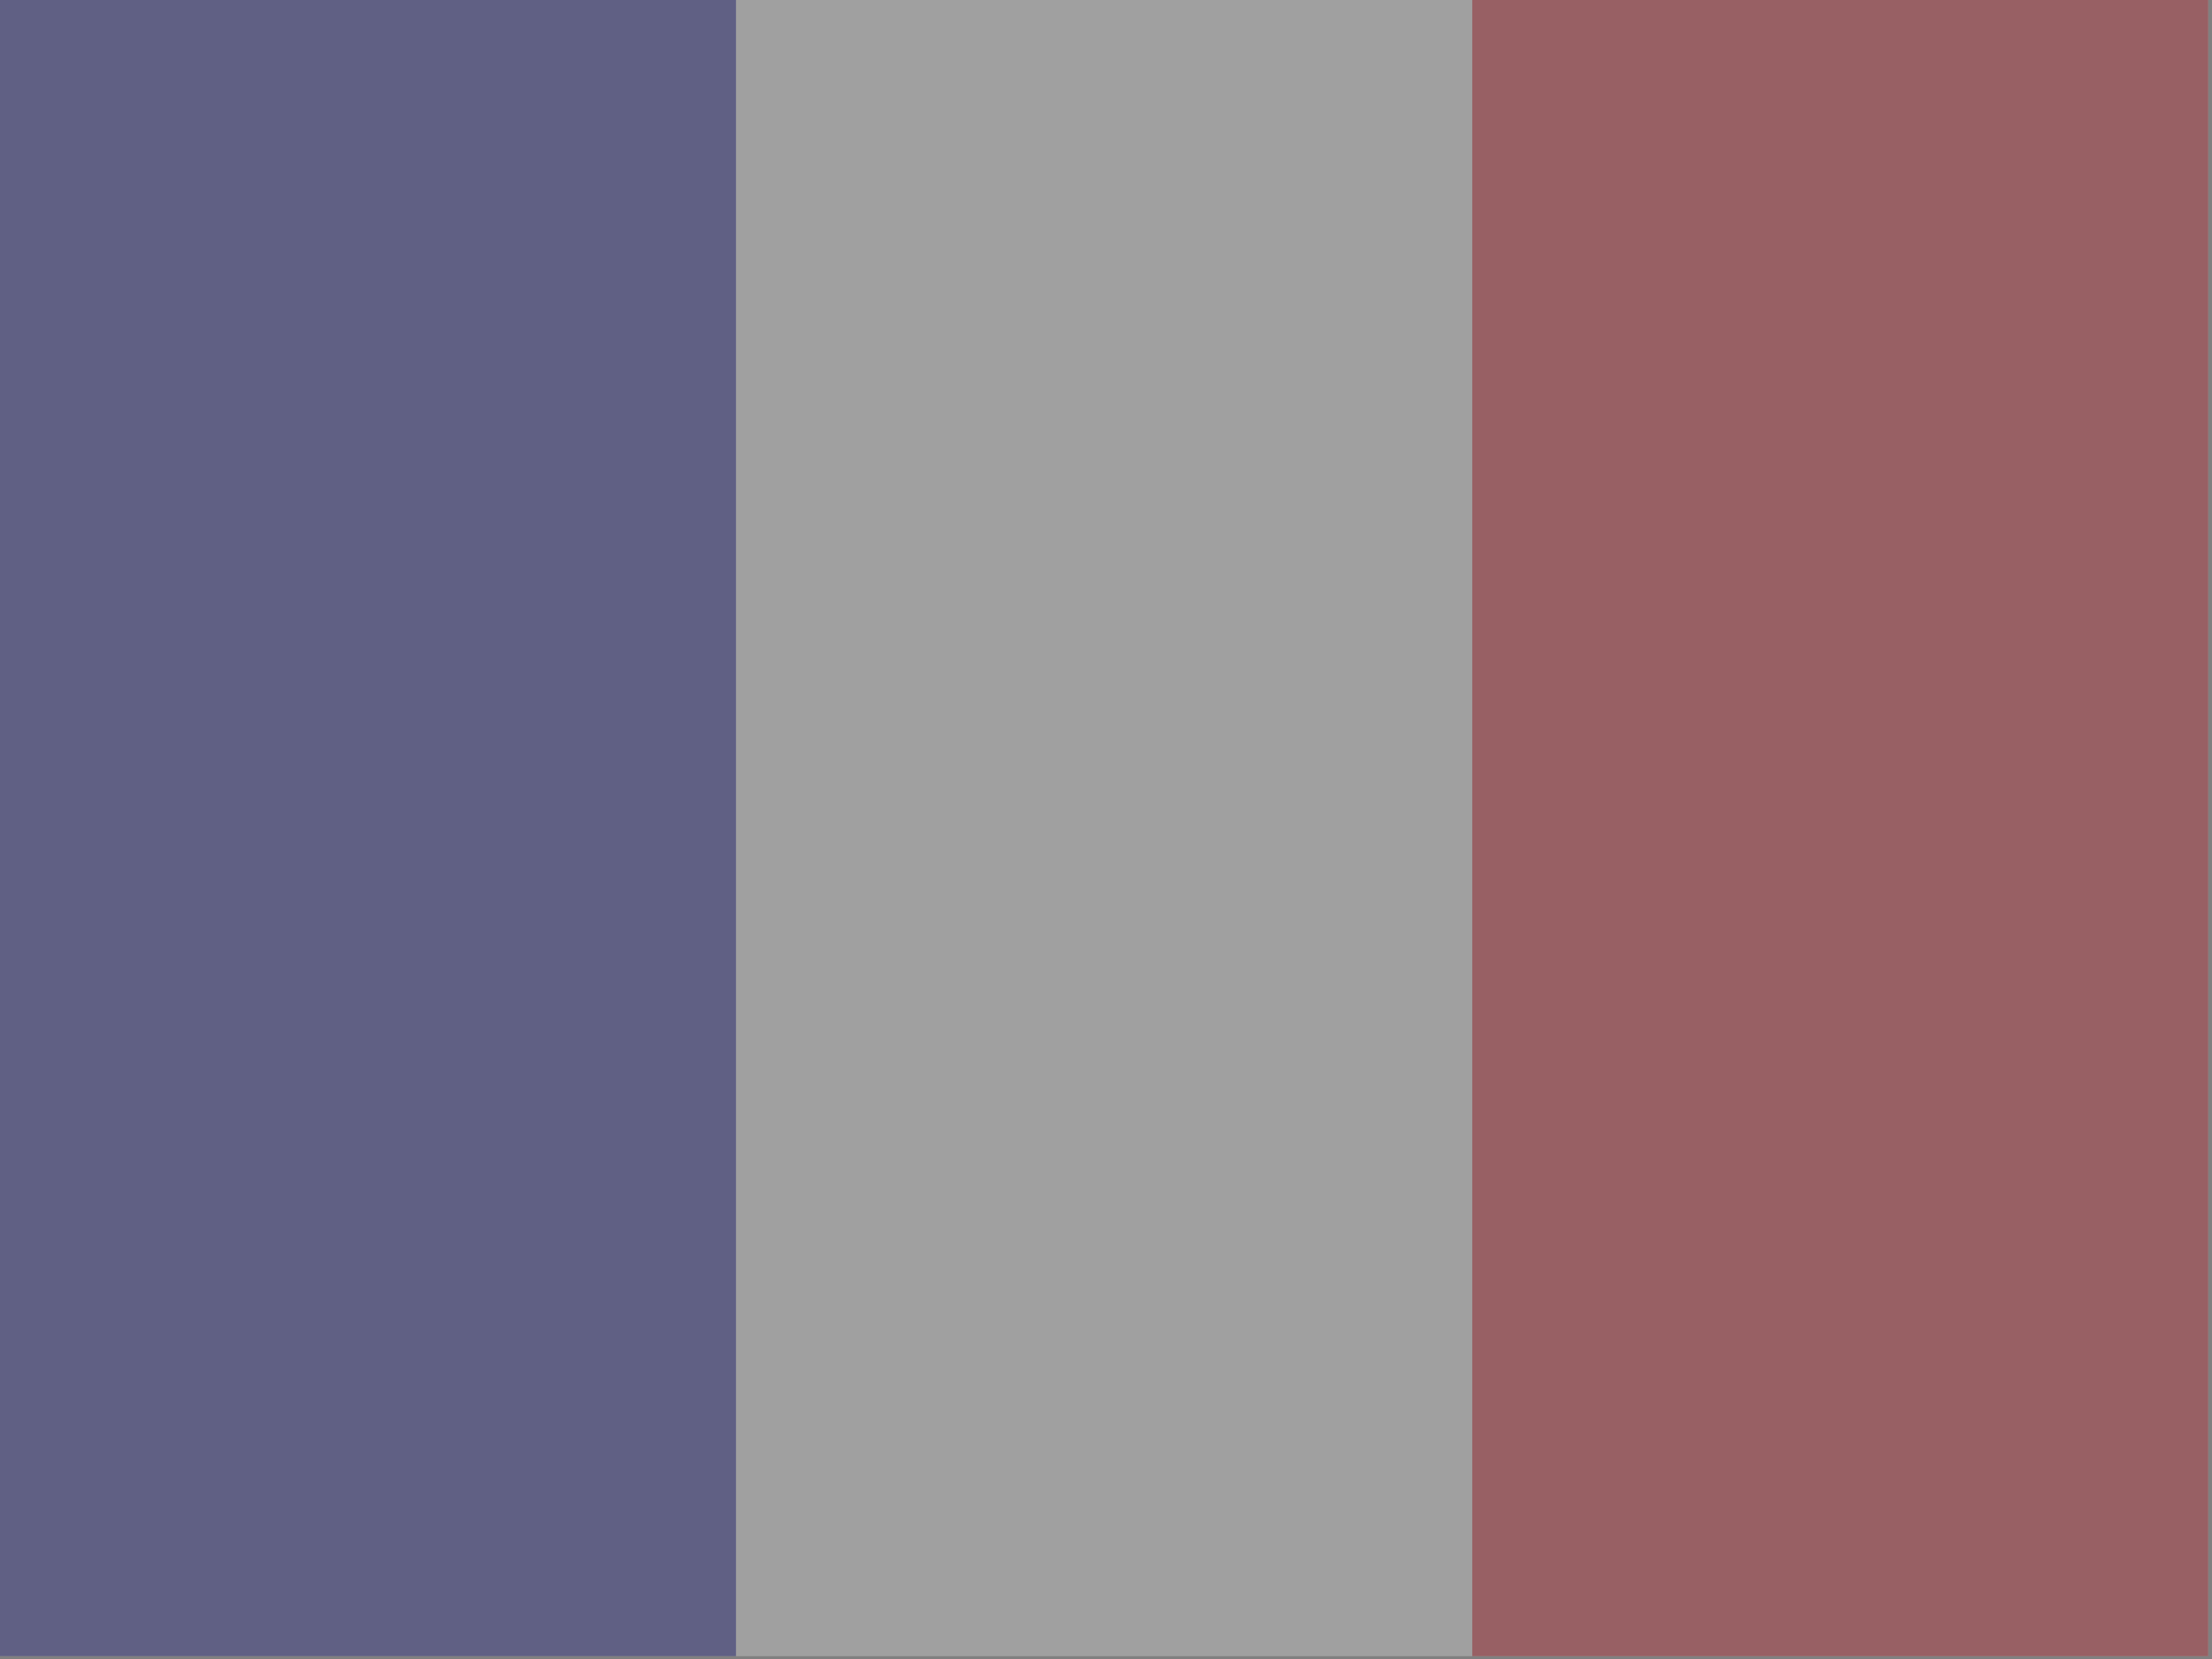 <svg width="40" height="30" viewBox="0 0 40 30" fill="none" xmlns="http://www.w3.org/2000/svg">
<rect x="0" y="0" width="40" height="30" fill="#808080" stroke="none"/>
<g opacity="0.25" clip-path="url(#clip0_20_334)">
<path d="M0 0H39.932V29.949H0V0Z" fill="white"/>
<path d="M0 0H13.309V29.949H0V0Z" fill="#000091"/>
<path d="M26.623 0H39.932V29.949H26.623V0Z" fill="#E1000F"/>
</g>
<defs>
<clipPath id="clip0_20_334">
<rect width="39.932" height="29.949" fill="white"/>
</clipPath>
</defs>
</svg>
